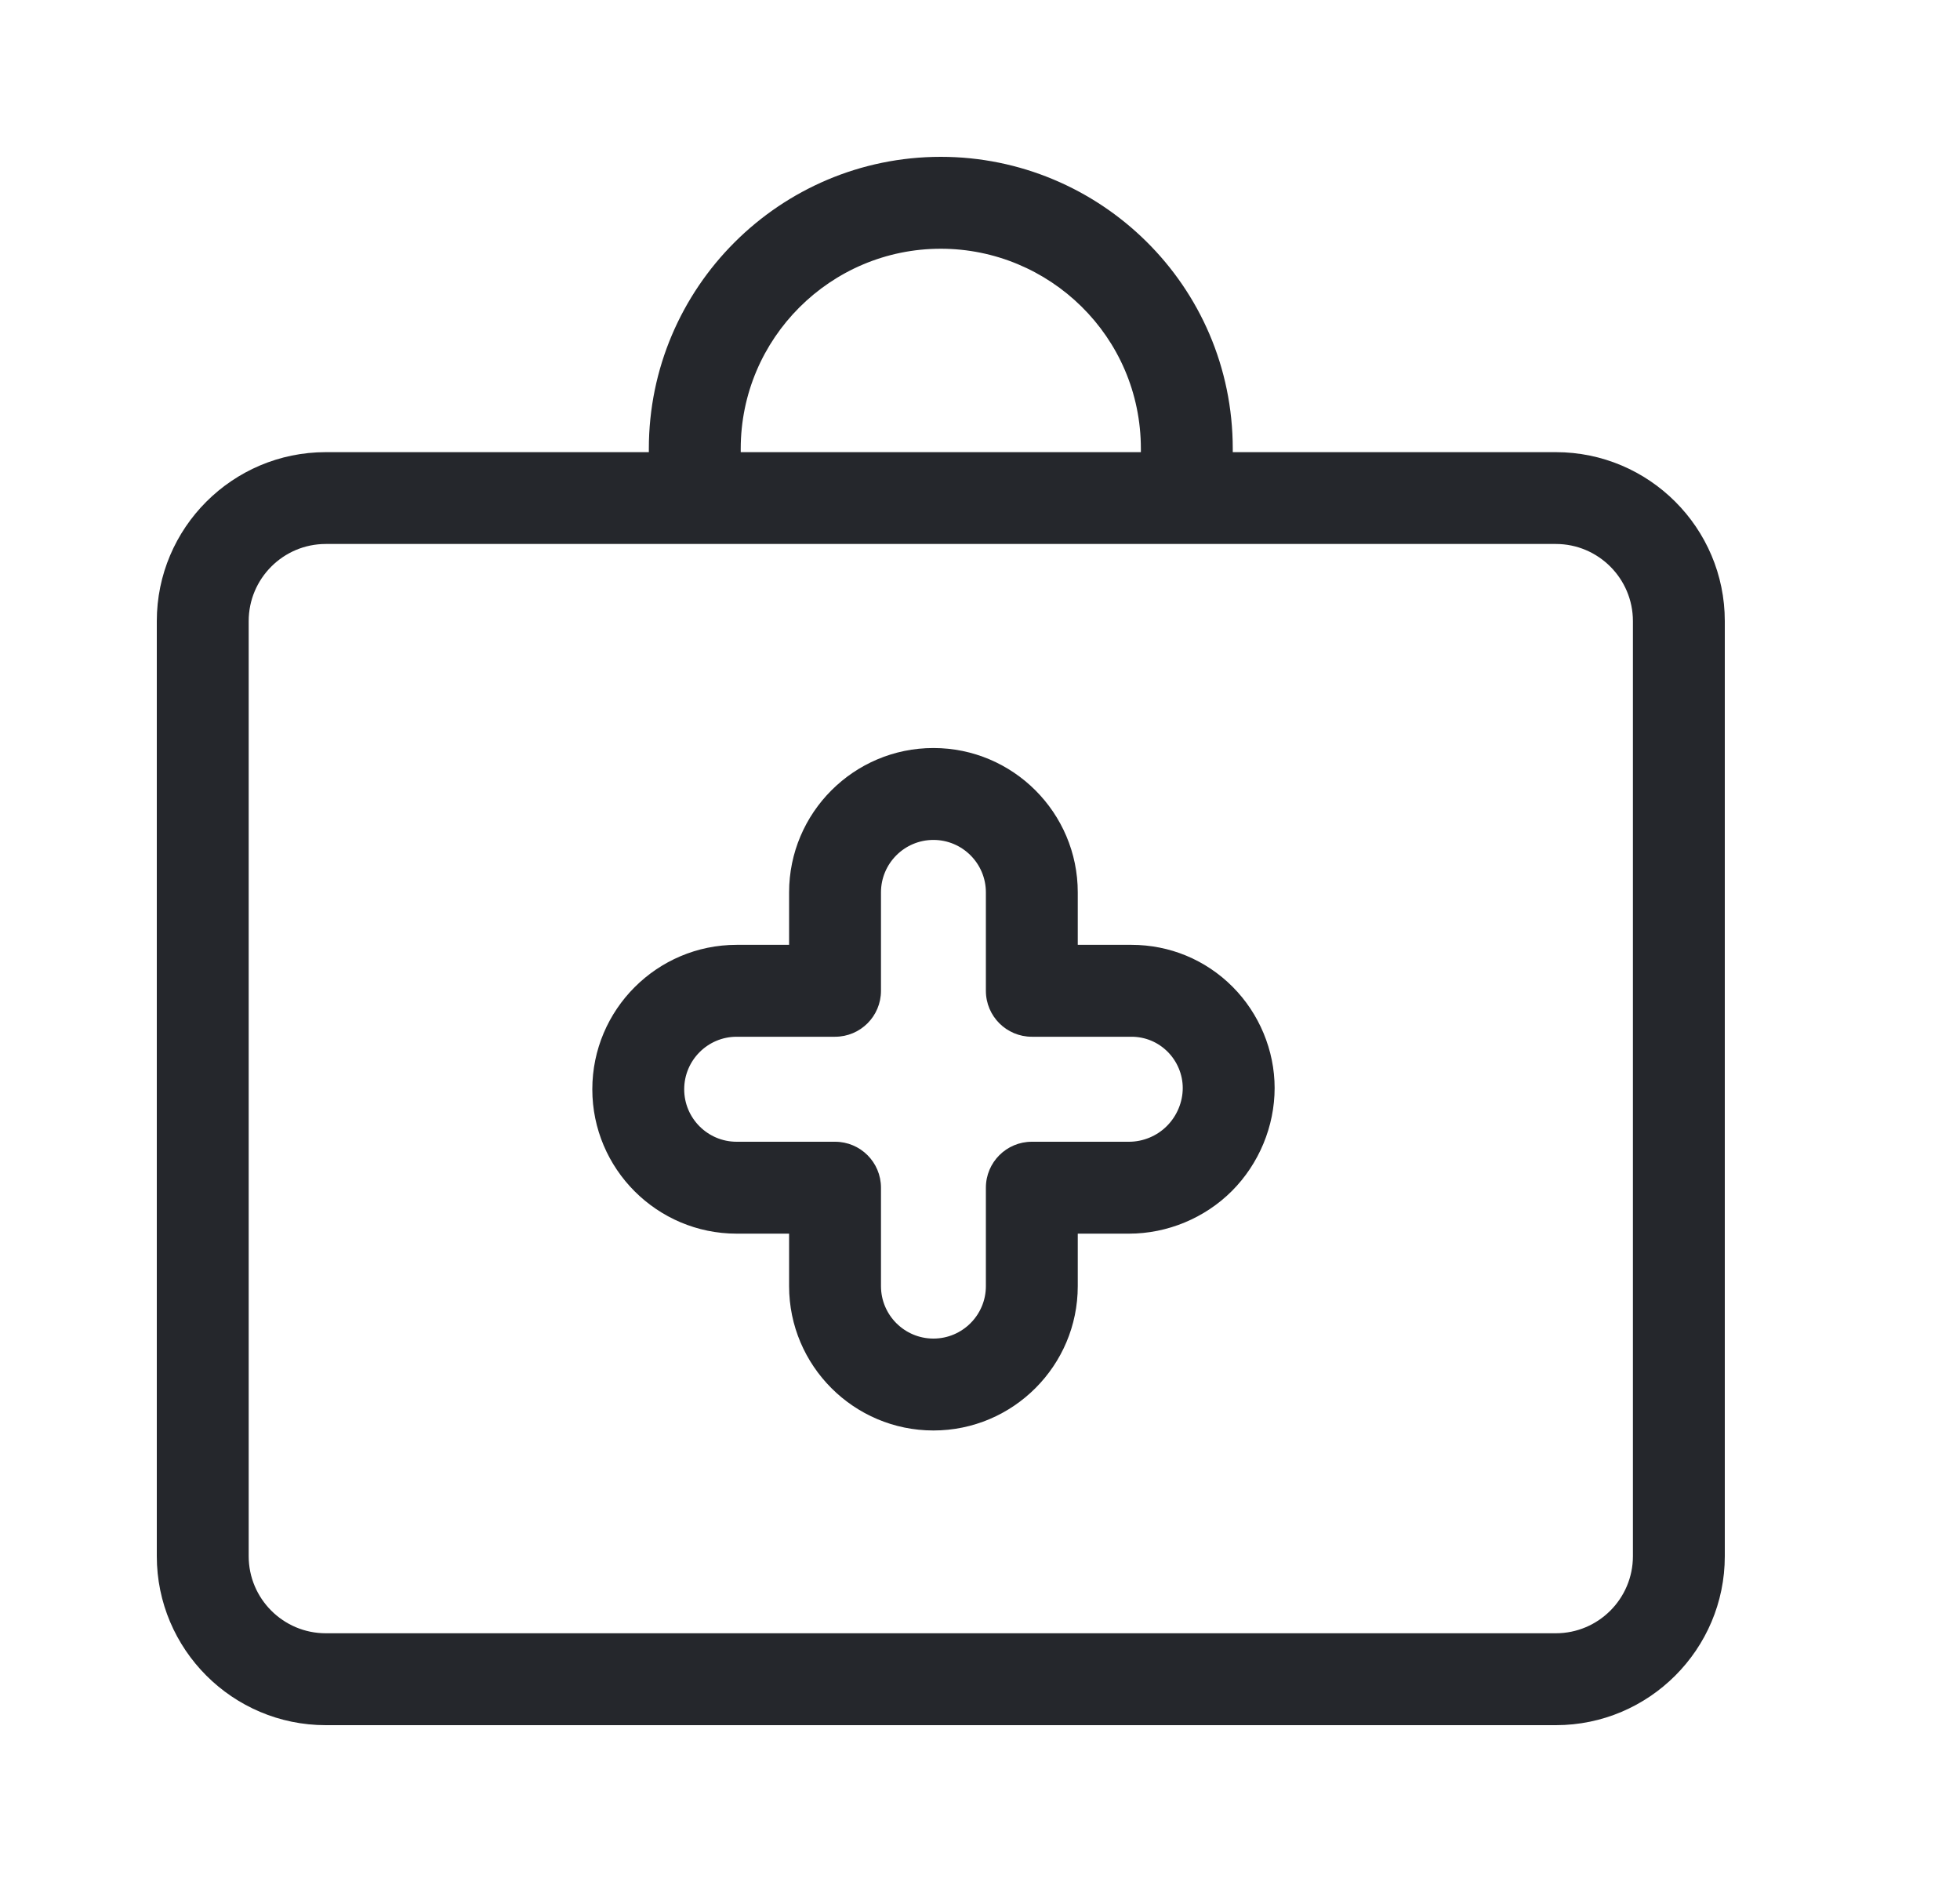 <svg width="25" height="24" viewBox="0 0 25 24" fill="none" xmlns="http://www.w3.org/2000/svg">
<g id="fi_2099473">
<g id="Group 1171274841">
<path id="Vector" d="M19.845 5.766H15.724V5.724C15.724 3.636 14.024 2 12 2C9.947 2 8.276 3.67 8.276 5.723V5.766H4.155C2.967 5.766 2 6.732 2 7.921V19.845C2 21.033 2.967 22 4.155 22H19.845C21.033 22 22 21.033 22 19.845V7.921C22 6.732 21.033 5.766 19.845 5.766ZM9.448 5.723C9.448 4.316 10.593 3.172 12 3.172C13.382 3.172 14.552 4.287 14.552 5.724V5.766H9.448V5.723ZM20.828 19.845C20.828 20.387 20.387 20.828 19.845 20.828H4.155C3.613 20.828 3.172 20.387 3.172 19.845V7.921C3.172 7.378 3.613 6.937 4.155 6.937H19.845C20.387 6.937 20.828 7.378 20.828 7.921V19.845Z" fill="#25272C"/>
<path id="Vector_2" d="M14.432 12.049H13.747V11.38C13.747 10.365 12.921 9.539 11.906 9.539C10.891 9.539 10.065 10.365 10.065 11.38V12.049H9.396C8.381 12.049 7.555 12.875 7.555 13.891C7.555 14.906 8.381 15.732 9.396 15.732H10.065V16.401C10.065 17.416 10.891 18.242 11.906 18.242C12.921 18.242 13.747 17.416 13.747 16.401V15.732H14.401C14.889 15.732 15.367 15.534 15.713 15.188C16.059 14.841 16.258 14.363 16.258 13.874C16.258 13.395 16.062 12.925 15.722 12.584C15.378 12.239 14.919 12.049 14.432 12.049ZM14.884 14.359C14.757 14.487 14.58 14.56 14.401 14.56H13.161C12.838 14.56 12.575 14.822 12.575 15.146V16.401C12.575 16.77 12.275 17.07 11.906 17.07C11.537 17.07 11.237 16.77 11.237 16.401V15.146C11.237 14.822 10.975 14.56 10.651 14.56H9.396C9.027 14.56 8.727 14.26 8.727 13.891C8.727 13.522 9.027 13.221 9.396 13.221H10.651C10.975 13.221 11.237 12.959 11.237 12.635V11.38C11.237 11.011 11.537 10.711 11.906 10.711C12.275 10.711 12.575 11.011 12.575 11.38V12.635C12.575 12.959 12.838 13.221 13.161 13.221H14.432C14.607 13.221 14.77 13.289 14.893 13.412C15.016 13.535 15.086 13.703 15.086 13.875C15.086 14.054 15.012 14.231 14.884 14.359Z" fill="#25272C"/>
</g>
</g>
</svg>
